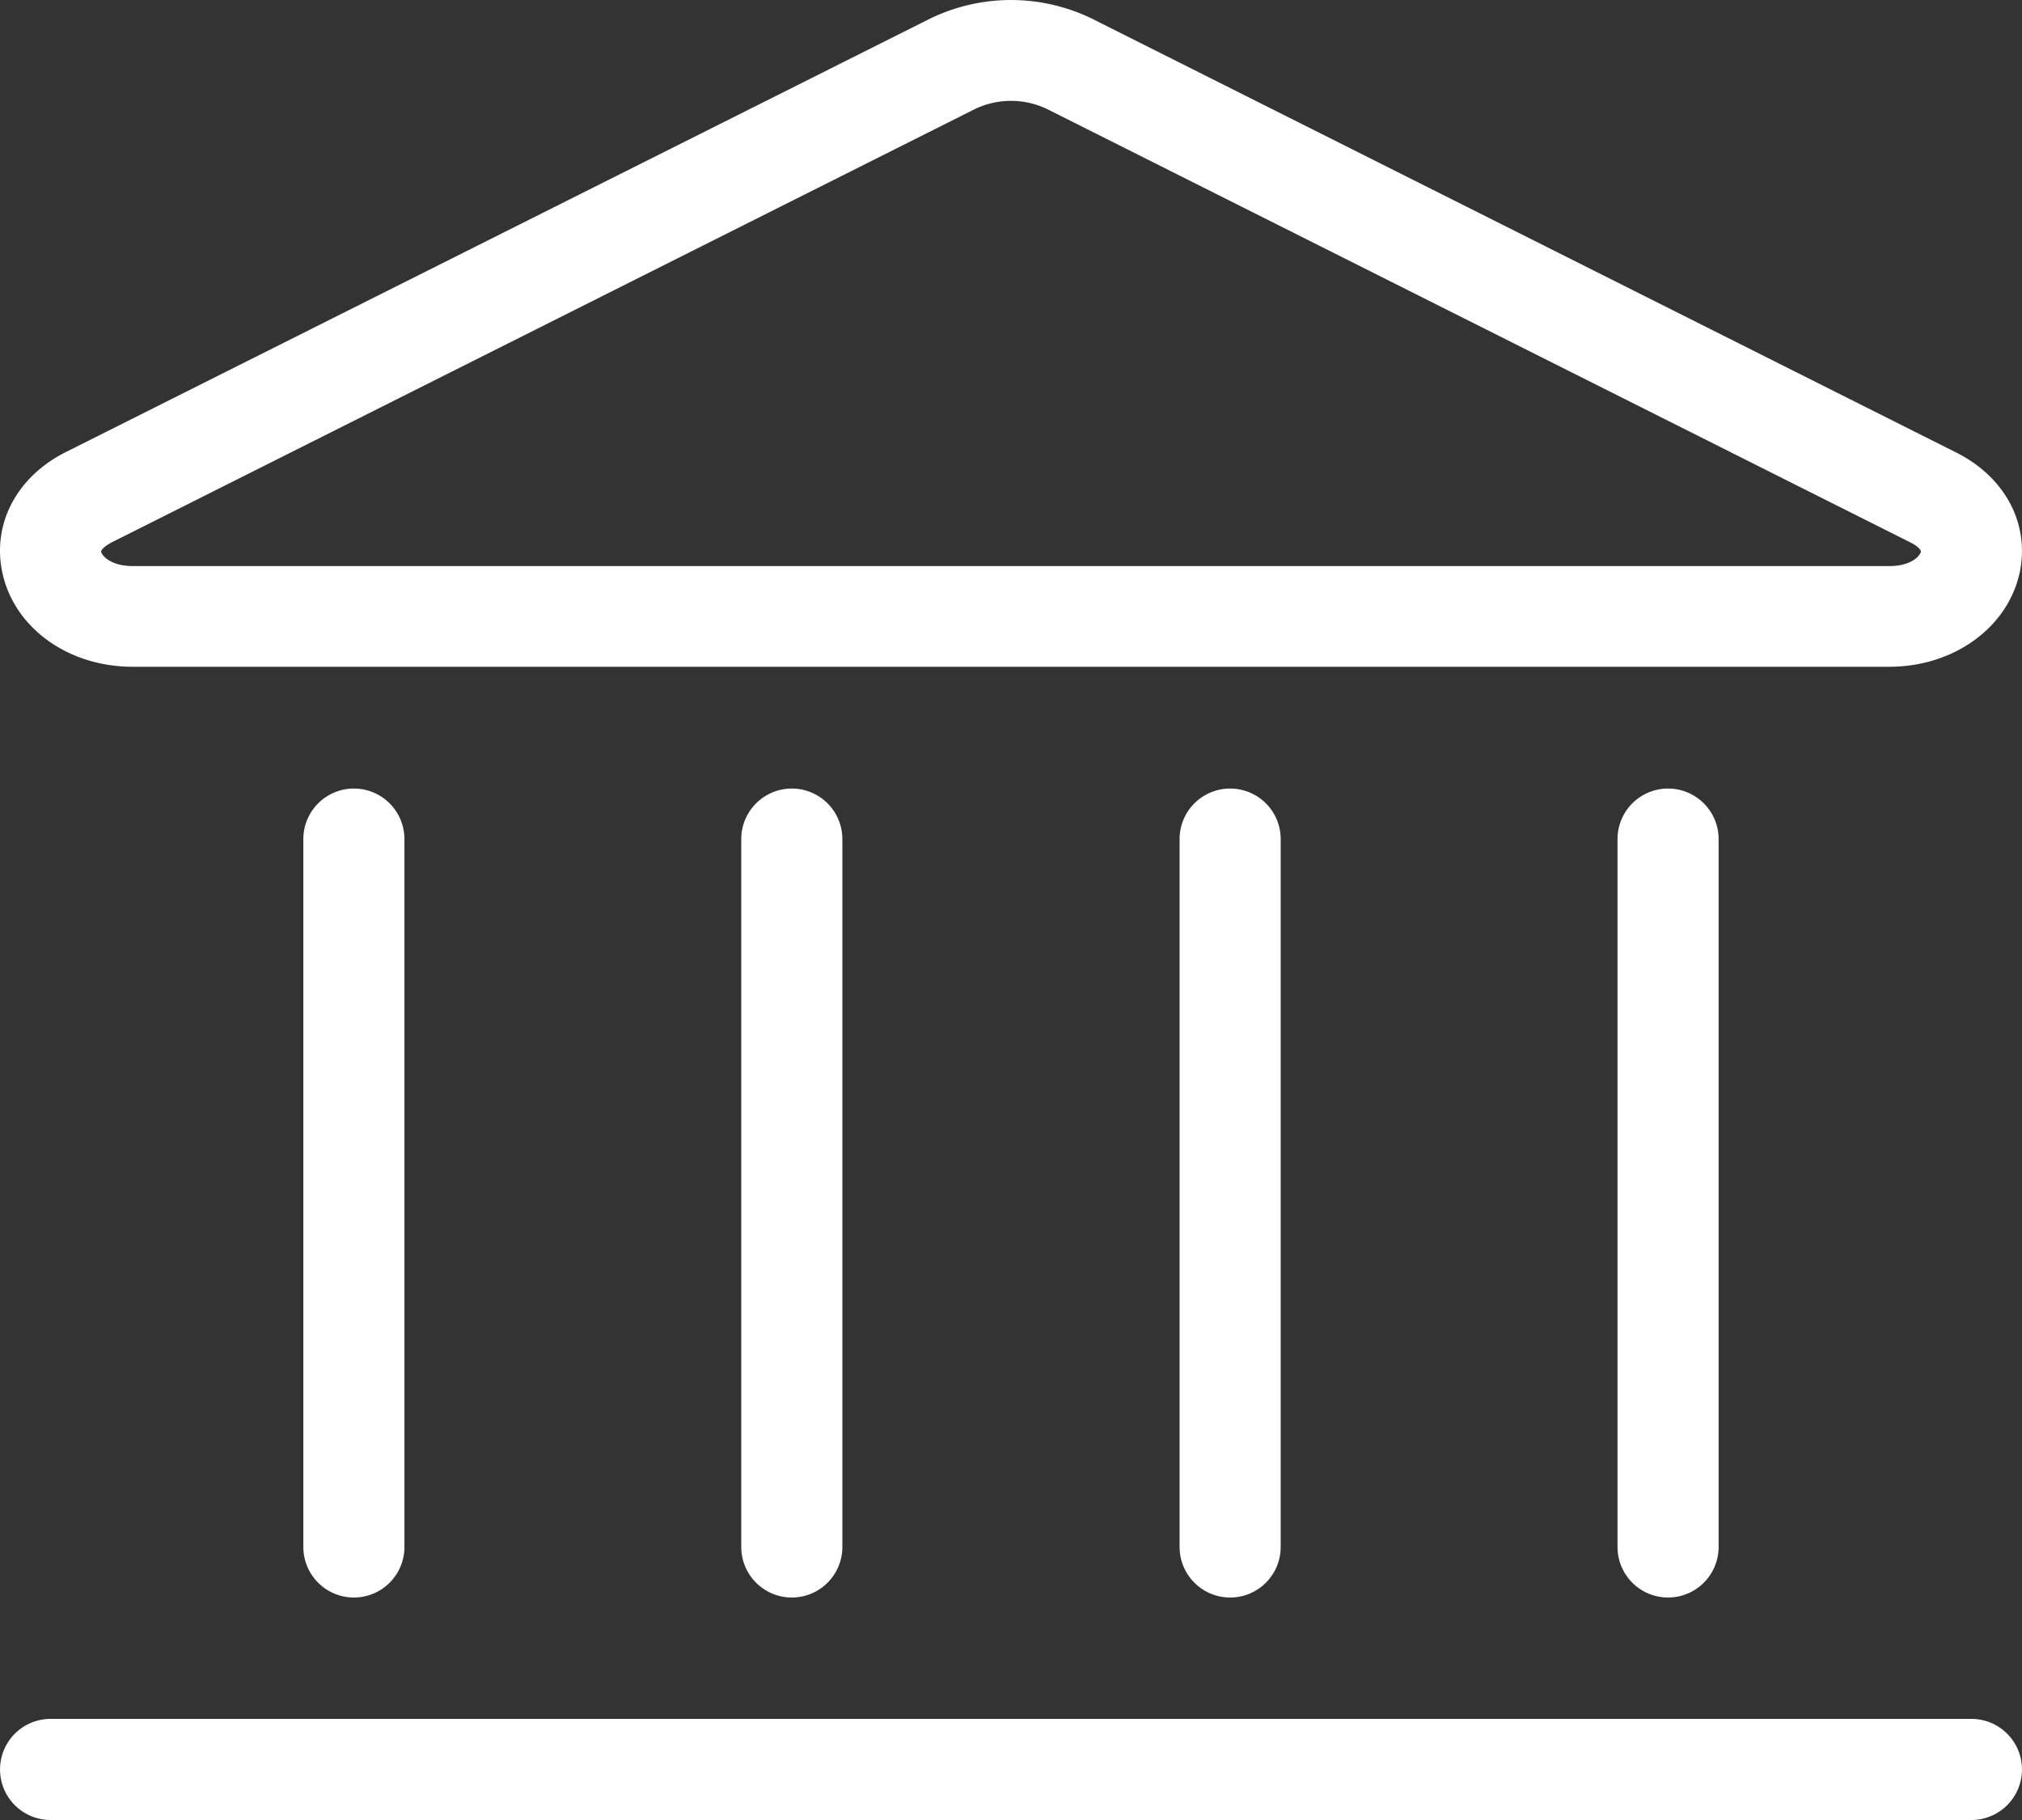 <svg xmlns="http://www.w3.org/2000/svg" width="50" height="45" fill="none" xmlns:v="https://vecta.io/nano"><rect width="100%" height="100%" fill="#333333" stroke="none"/><path d="M48.749 45H1.251a1.25 1.25 0 0 1-1.25-1.25 1.25 1.25 0 0 1 1.25-1.25h47.498a1.25 1.25 0 1 1 0 2.5zm-38.748-6.751V20.747a1.25 1.25 0 1 0-2.5 0v17.502a1.25 1.25 0 1 0 2.5 0zm10.829 0V20.747a1.25 1.25 0 1 0-2.5 0v17.502a1.25 1.25 0 1 0 2.5 0zm10.839 0V20.747a1.25 1.25 0 1 0-2.5 0v17.502a1.25 1.25 0 1 0 2.5 0zm10.829 0V20.747a1.25 1.25 0 1 0-2.5 0v17.502a1.25 1.25 0 1 0 2.5 0zm7.43-24.023c.29-1.23-.32-2.42-1.56-3.04L27.01.465a4.58 4.58 0 0 0-4.02 0L1.631 11.176c-1.24.62-1.85 1.82-1.56 3.04.32 1.34 1.64 2.27 3.21 2.27h43.438c1.57 0 2.89-.94 3.21-2.27v.01zM25.89 2.695l21.359 10.721c.16.08.26.18.25.23-.03.11-.25.35-.78.35H3.281c-.52 0-.75-.24-.78-.35-.01-.05.1-.15.25-.23L24.11 2.695a2.07 2.07 0 0 1 1.78 0z" fill="#fff"/></svg>